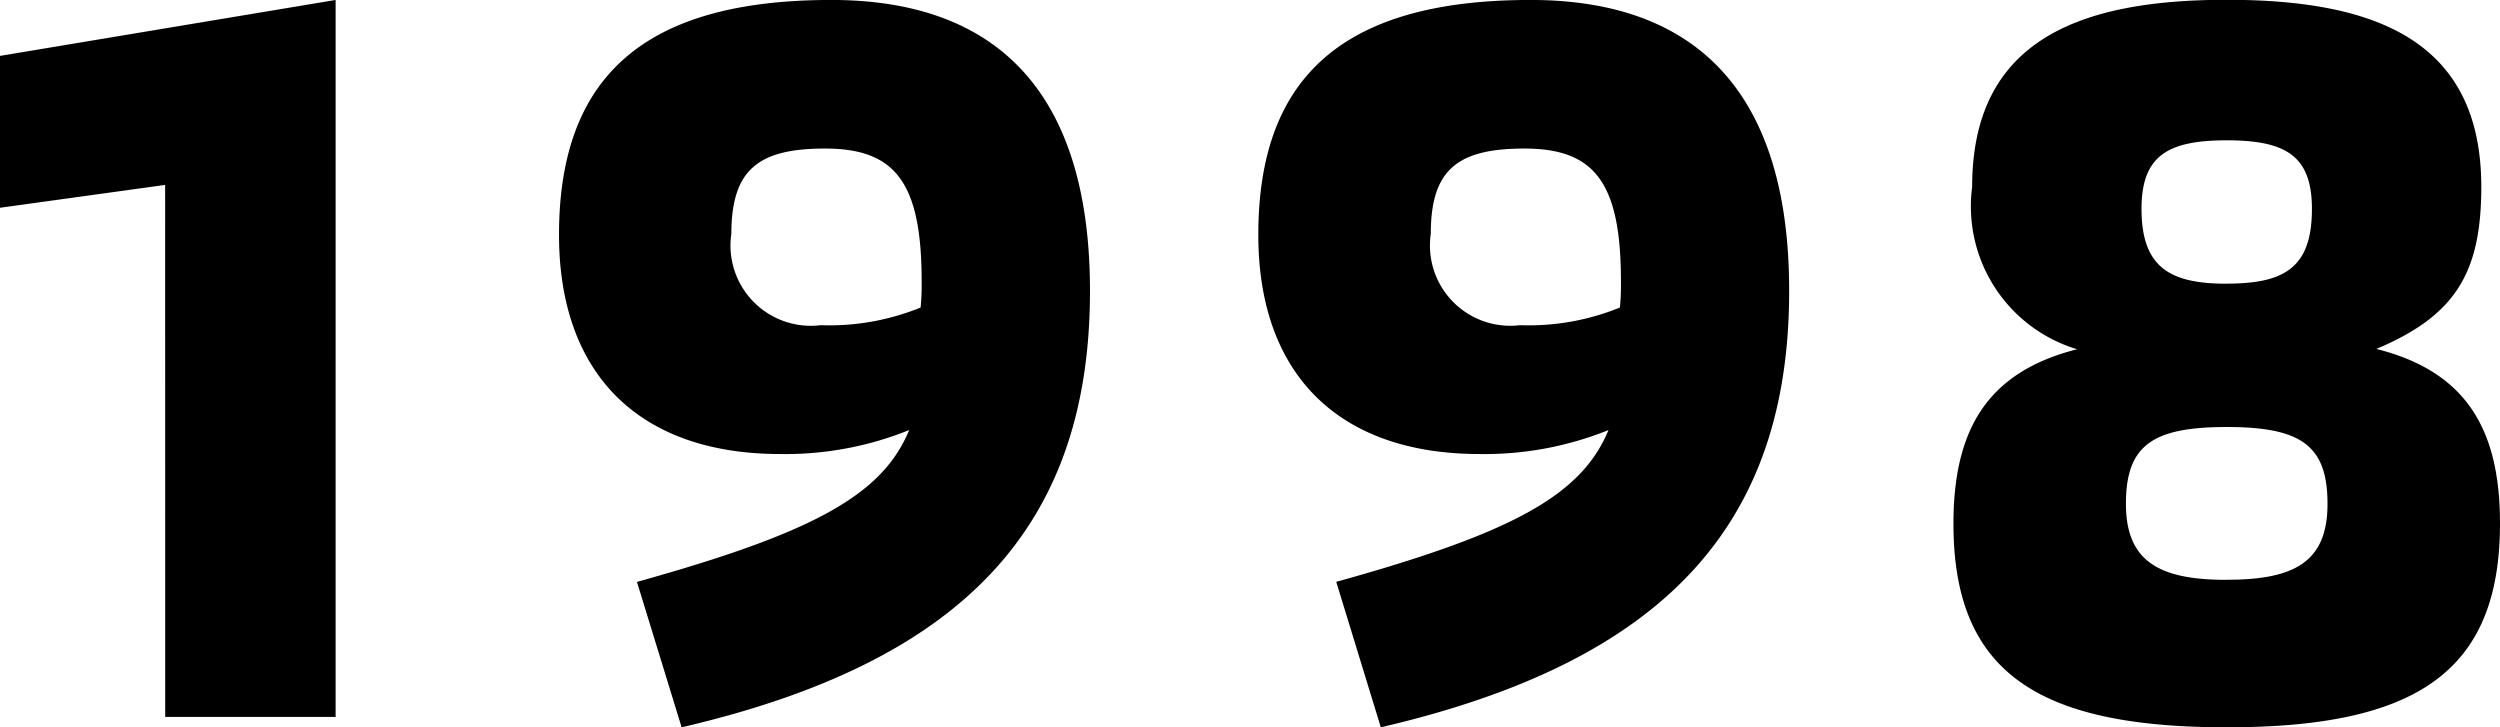 <svg xmlns="http://www.w3.org/2000/svg" width="62.556" height="18.199" viewBox="0 0 62.556 18.199"><path data-name="パス 9769" d="M4.134 17.939h4.264V-.001l-8.4 1.4v3.8l4.134-.572zM20.8-.001c-4.628 0-6.812 1.872-6.812 5.876 0 3.484 2 5.486 5.538 5.486a8.29 8.29 0 003.224-.6c-.676 1.638-2.418 2.574-6.812 3.8l1.118 3.638c7.046-1.638 10.218-5.018 10.218-10.92 0-4.81-2.184-7.28-6.474-7.28zm-.156 3.718c1.768 0 2.418.858 2.418 3.328a5.885 5.885 0 01-.026.65 6.047 6.047 0 01-2.5.442A2.01 2.01 0 0118.3 5.849c.004-1.586.651-2.132 2.344-2.132zM38.298-.001c-4.628 0-6.812 1.872-6.812 5.876 0 3.484 2 5.486 5.538 5.486a8.29 8.29 0 003.224-.6c-.676 1.64-2.418 2.578-6.812 3.798l1.115 3.64c7.046-1.638 10.218-5.018 10.218-10.92.003-4.81-2.181-7.28-6.471-7.28zm-.156 3.718c1.768 0 2.418.858 2.418 3.328a5.885 5.885 0 01-.026.65 6.047 6.047 0 01-2.5.442 2.01 2.01 0 01-2.232-2.288c0-1.586.649-2.132 2.34-2.132zm17.576 14.482c4.732 0 6.838-1.378 6.838-5.1 0-2.34-.832-3.8-3.094-4.368 1.976-.832 2.626-1.9 2.626-4.056 0-3.666-2.652-4.68-6.37-4.68-3.692 0-6.37 1.014-6.37 4.68a3.734 3.734 0 002.626 4.064c-2.262.572-3.094 2.028-3.094 4.368 0 3.714 2.106 5.092 6.838 5.092zm0-11.1c-1.4 0-2.132-.39-2.132-1.872 0-1.326.65-1.716 2.132-1.716s2.132.39 2.132 1.716c.001 1.48-.699 1.87-2.132 1.87zm0 7.41c-1.664 0-2.522-.442-2.522-1.9s.65-1.924 2.522-1.924 2.522.468 2.522 1.924-.832 1.898-2.522 1.898z"/></svg>